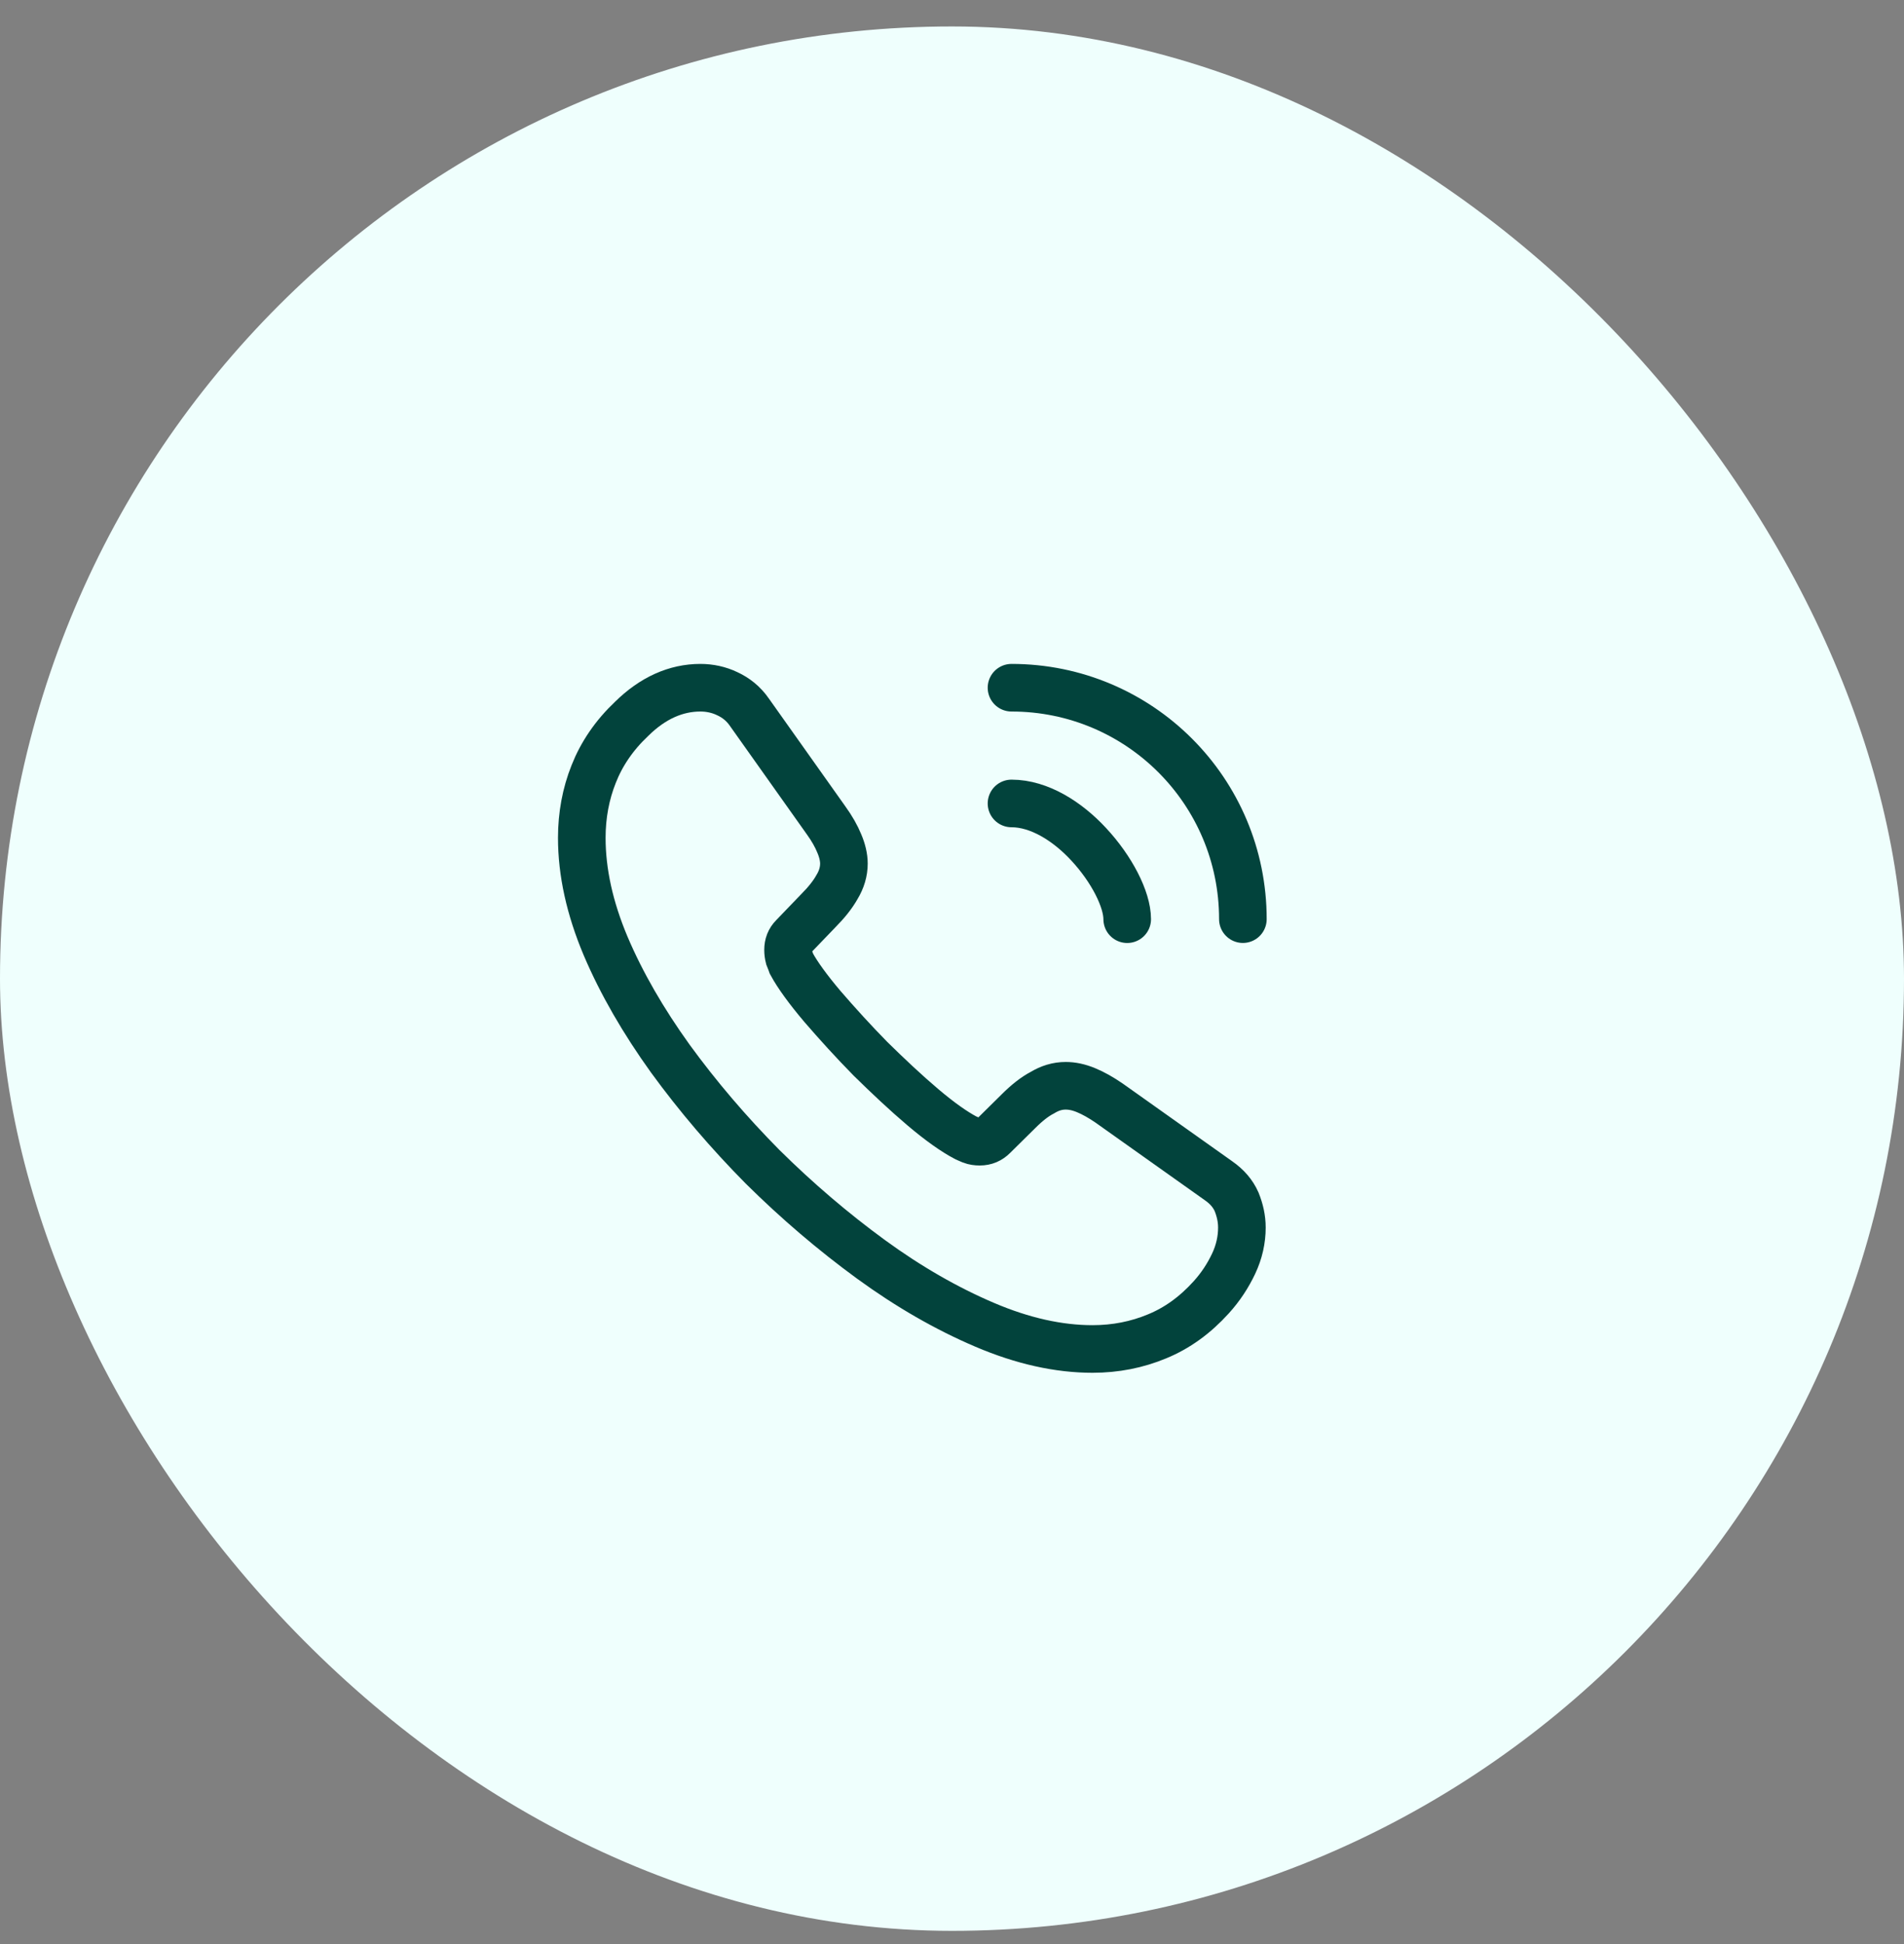 <svg width="48" height="49" viewBox="0 0 48 49" fill="none" xmlns="http://www.w3.org/2000/svg">
<rect x="0" y="0" width="48" height="49" fill="#808080" stroke="none"/>
<rect y="0.667" width="48" height="48" rx="24" fill="#EFFFFD"/>
<path d="M31.308 30.942C31.308 31.242 31.242 31.551 31.1 31.851C30.958 32.151 30.775 32.434 30.533 32.701C30.125 33.151 29.675 33.476 29.167 33.684C28.667 33.892 28.125 34.001 27.542 34.001C26.692 34.001 25.783 33.801 24.825 33.392C23.867 32.984 22.908 32.434 21.958 31.742C21 31.042 20.092 30.267 19.225 29.409C18.367 28.542 17.592 27.634 16.9 26.684C16.217 25.734 15.667 24.784 15.267 23.842C14.867 22.892 14.667 21.984 14.667 21.117C14.667 20.551 14.767 20.009 14.967 19.509C15.167 19.001 15.483 18.534 15.925 18.117C16.458 17.592 17.042 17.334 17.658 17.334C17.892 17.334 18.125 17.384 18.333 17.484C18.55 17.584 18.742 17.734 18.892 17.951L20.825 20.676C20.975 20.884 21.083 21.076 21.158 21.259C21.233 21.434 21.275 21.609 21.275 21.767C21.275 21.967 21.217 22.167 21.1 22.359C20.992 22.551 20.833 22.751 20.633 22.951L20 23.609C19.908 23.701 19.867 23.809 19.867 23.942C19.867 24.009 19.875 24.067 19.892 24.134C19.917 24.201 19.942 24.251 19.958 24.301C20.108 24.576 20.367 24.934 20.733 25.367C21.108 25.801 21.508 26.242 21.942 26.684C22.392 27.126 22.825 27.534 23.267 27.909C23.7 28.276 24.058 28.526 24.342 28.676C24.383 28.692 24.433 28.717 24.492 28.742C24.558 28.767 24.625 28.776 24.7 28.776C24.842 28.776 24.95 28.726 25.042 28.634L25.675 28.009C25.883 27.801 26.083 27.642 26.275 27.542C26.467 27.426 26.658 27.367 26.867 27.367C27.025 27.367 27.192 27.401 27.375 27.476C27.558 27.551 27.75 27.659 27.958 27.801L30.717 29.759C30.933 29.909 31.083 30.084 31.175 30.292C31.258 30.501 31.308 30.709 31.308 30.942Z" stroke="#02433C" stroke-width="1.2" stroke-miterlimit="10"/>
<path d="M28.417 23.168C28.417 22.668 28.025 21.901 27.442 21.276C26.908 20.701 26.2 20.251 25.5 20.251" stroke="#02433C" stroke-width="1.2" stroke-linecap="round" stroke-linejoin="round"/>
<path d="M31.333 23.167C31.333 19.942 28.725 17.334 25.5 17.334" stroke="#02433C" stroke-width="1.2" stroke-linecap="round" stroke-linejoin="round"/>
</svg>
